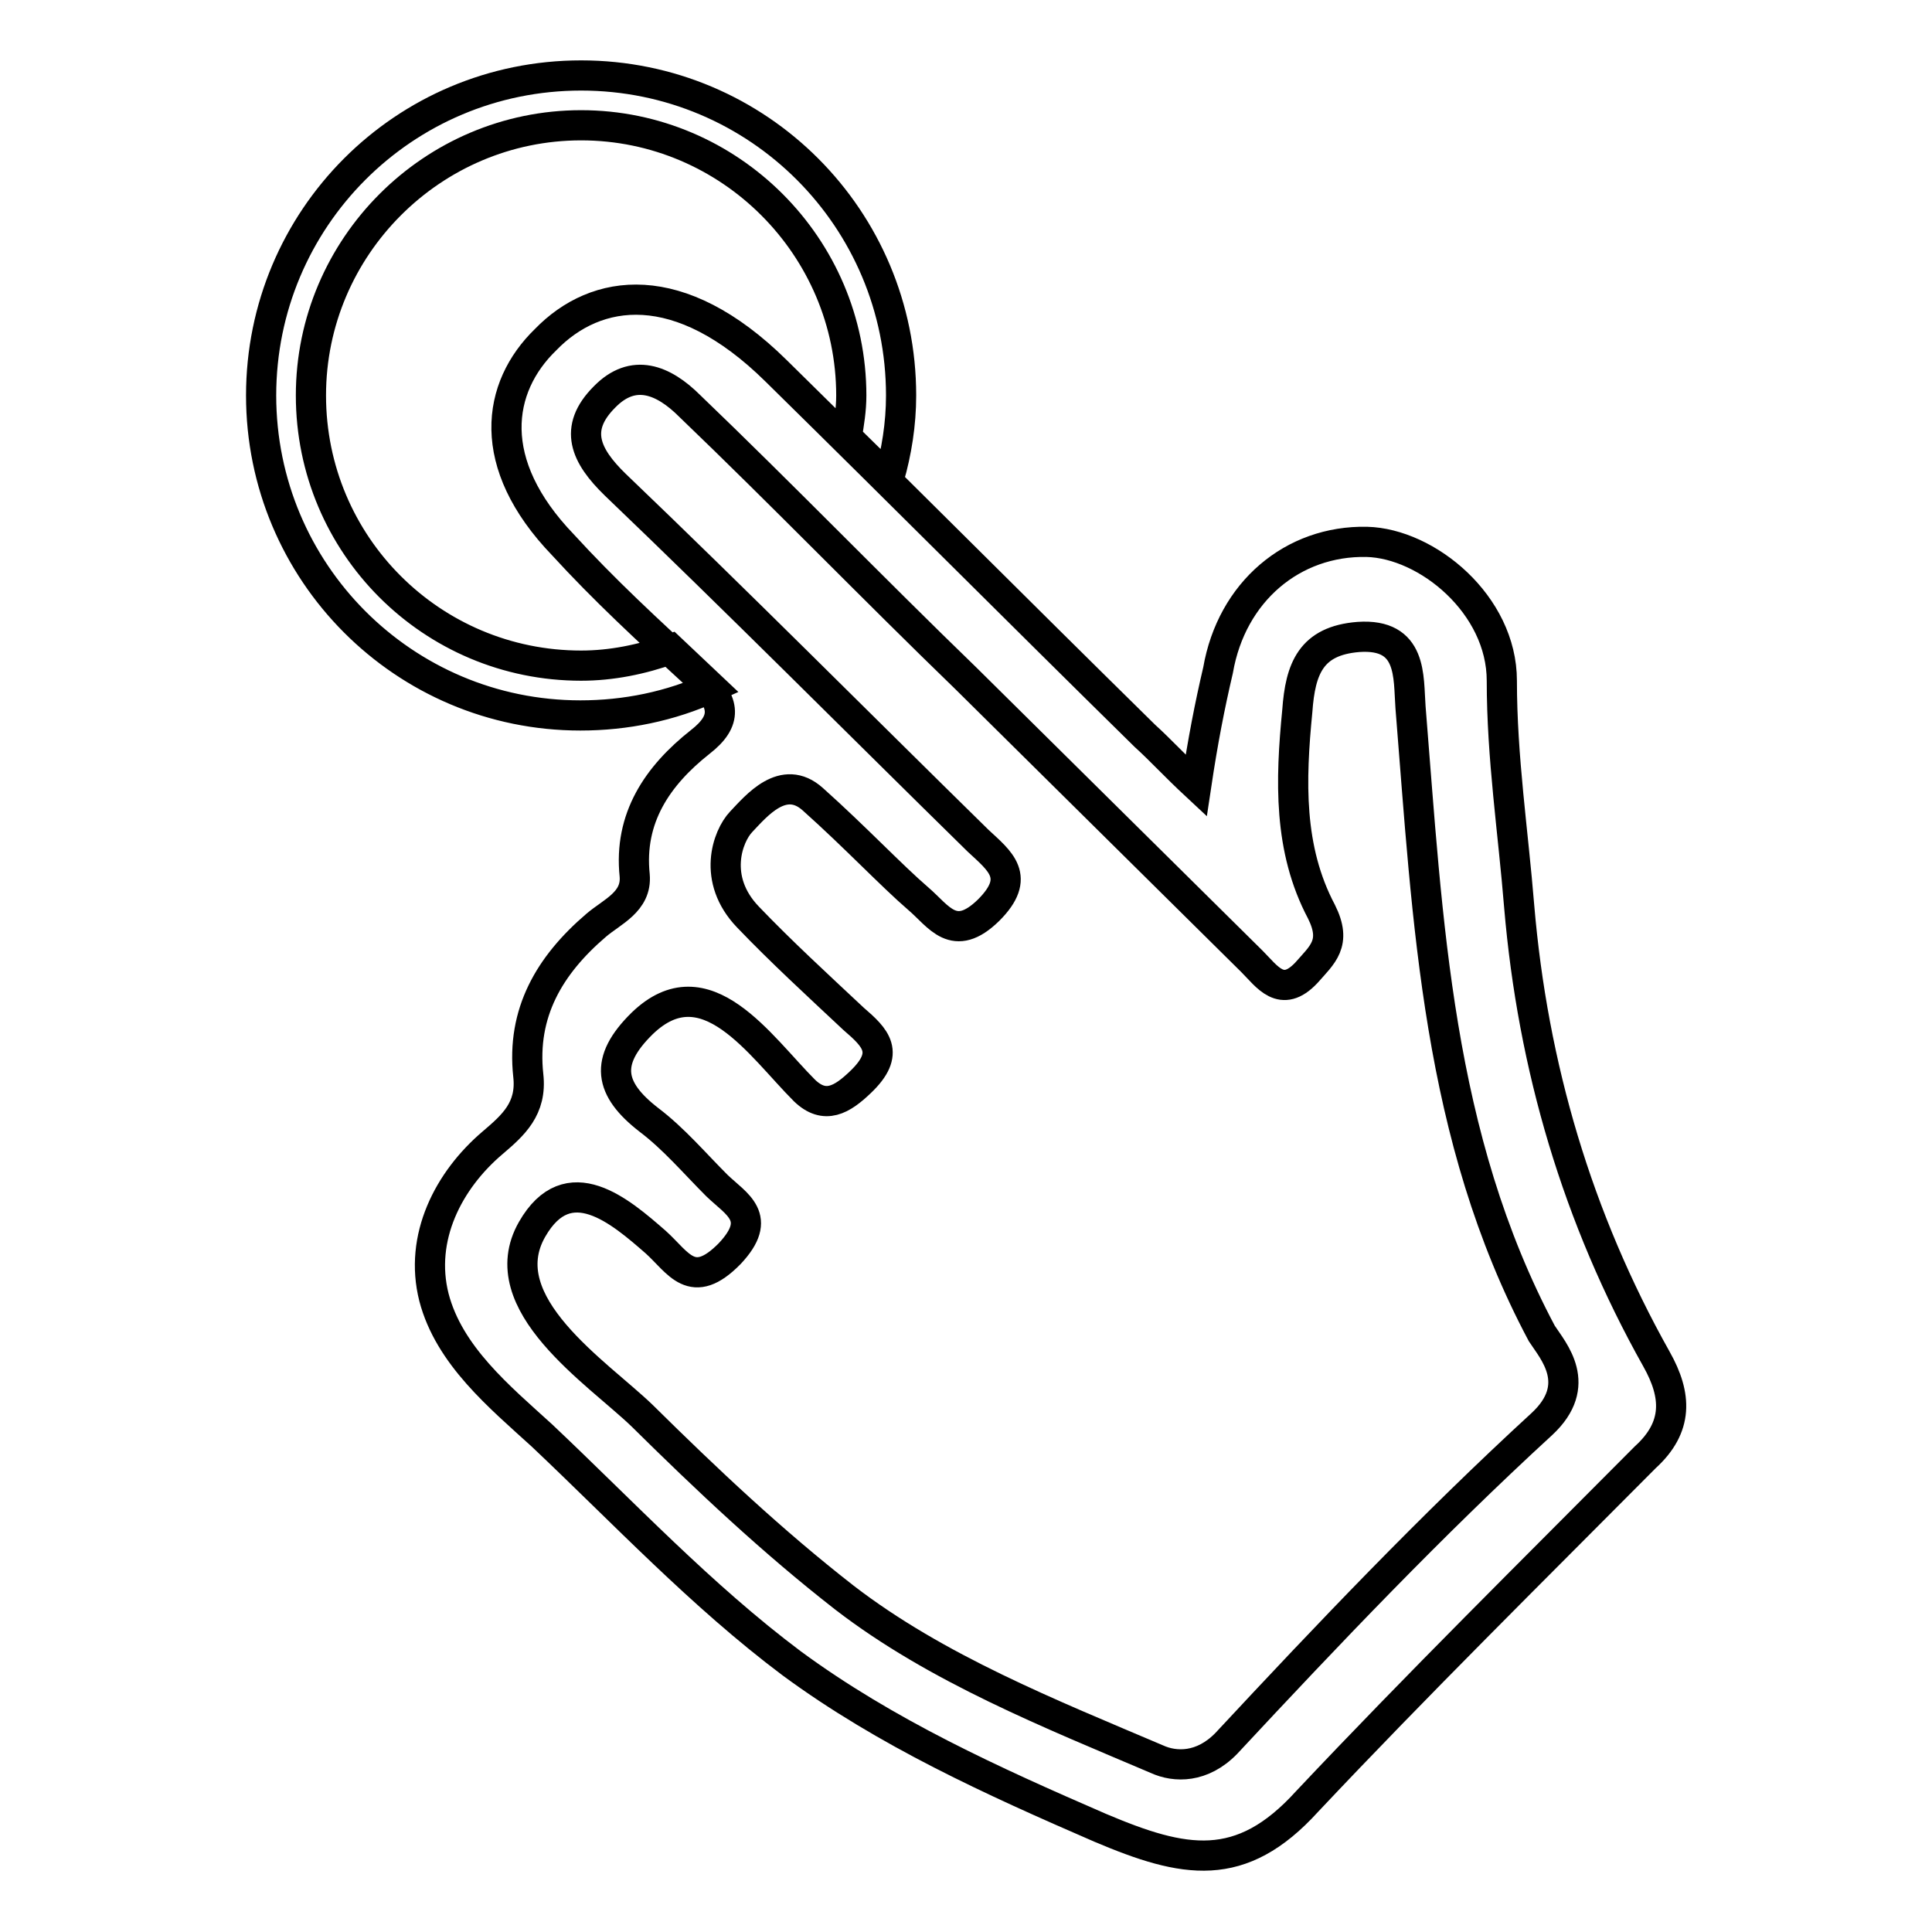 <?xml version="1.0" encoding="utf-8"?>
<!-- Svg Vector Icons : http://www.onlinewebfonts.com/icon -->
<!DOCTYPE svg PUBLIC "-//W3C//DTD SVG 1.1//EN" "http://www.w3.org/Graphics/SVG/1.1/DTD/svg11.dtd">
<svg version="1.1" xmlns="http://www.w3.org/2000/svg" xmlns:xlink="http://www.w3.org/1999/xlink" x="0px" y="0px" viewBox="0 0 256 256" enable-background="new 0 0 256 256" xml:space="preserve">
<g> <path stroke-width="4" fill-opacity="0" stroke="#000000"  d="M94.3,91.1c-1.8-1.7-3.6-3.4-5.4-5.1C85,87.4,81,88.2,77,88.2c-19.8,0-35.8-16-35.8-35.8 c0-19.7,16.1-35.8,35.8-35.8c19.7,0,35.8,16.1,35.8,35.8c0,1.9-0.3,3.7-0.6,5.5l5.6,5.5c1-3.5,1.6-7.2,1.6-11 C119.4,29,100.5,10,77,10c-23.5,0-42.4,19-42.4,42.4c0,23.4,18.9,42.4,42.3,42.4C82.9,94.8,88.8,93.6,94.3,91.1L94.3,91.1z  M219.5,180.1c-10.5-18.7-16.4-38.8-18.2-60c-0.8-9.9-2.3-19.7-2.3-29.9c0-10.1-9.9-18.2-17.9-18.4c-9.8-0.2-17.9,6.6-19.7,17 c-1.1,4.7-2,9.3-2.9,15.3c-2.9-2.7-4.7-4.7-6.8-6.6c-18.2-17.9-30.7-30.5-48.9-48.4c-12.8-12.6-23.8-11-30.5-4.1 c-6.5,6.3-8.1,16.4,2.3,27.2c5.4,5.9,11,11.1,18.2,17.7c3.3,3.2,3.6,5.6,0,8.4c-5.7,4.5-9.5,10.1-8.7,17.7c0.3,3.5-3,4.8-5.1,6.6 c-6.2,5.3-9.9,11.6-9,19.9c0.5,4.4-2,6.6-4.7,8.9c-5.9,5-9.8,12.6-7.8,20.5c2,7.7,8.7,13.2,14.3,18.3 c10.8,10.2,21.1,21.2,33.1,30.2c12.5,9.2,26.6,15.6,40.9,21.8c11.1,4.7,18.6,6.2,27.4-3.5c14.6-15.5,29.8-30.5,44.8-45.6 C222.4,189.1,222.2,184.9,219.5,180.1L219.5,180.1z M204.3,188.7c-14.6,13.4-28.3,27.8-41.8,42.3c-3.2,3.3-6.8,3.2-9.2,2.1 c-14.1-6-29.2-12-41.4-21.4c-9.5-7.4-18.2-15.6-26.8-24.1c-5.9-5.7-20.2-14.9-14.6-24.7c4.8-8.4,11.7-2.4,16.4,1.7 c3,2.7,4.8,6.6,9.8,1.5c4.5-4.8,0.9-6.5-1.7-9c-3-3-5.7-6.2-9-8.7c-5.3-4.1-6-7.8-0.9-12.8c8.4-8.1,15.6,3,21.5,8.9 c2.7,2.6,5,1.2,7.4-1.1c4.1-3.9,2-5.9-0.9-8.4c-4.8-4.5-9.6-8.9-14-13.5c-4.8-5-2.7-10.7-0.9-12.6c2-2.1,5.6-6.5,9.5-3 c5.6,5,10.4,10.1,14,13.2c2.7,2.3,4.7,6,9.3,1.5c4.4-4.4,1.5-6.5-1.4-9.2c-15.9-15.6-31.9-31.7-48.1-47.2 c-3.9-3.8-5.6-7.4-1.4-11.6c3.8-3.9,7.8-2.3,11.3,1.2c12.2,11.7,24.2,24.1,36.6,36.1l37.9,37.5c2,2,3.9,5,7.2,1.5 c2.1-2.4,4.1-3.9,2-8.1c-4.4-8.3-4.1-17.4-3.2-26.6c0.4-5.6,1.8-9.3,8.1-9.8c7.2-0.5,6.6,5.3,6.9,9.3c2.3,28.4,3.5,56.9,17.4,83 C205.8,179,209.9,183.5,204.3,188.7L204.3,188.7z"/></g>
</svg>